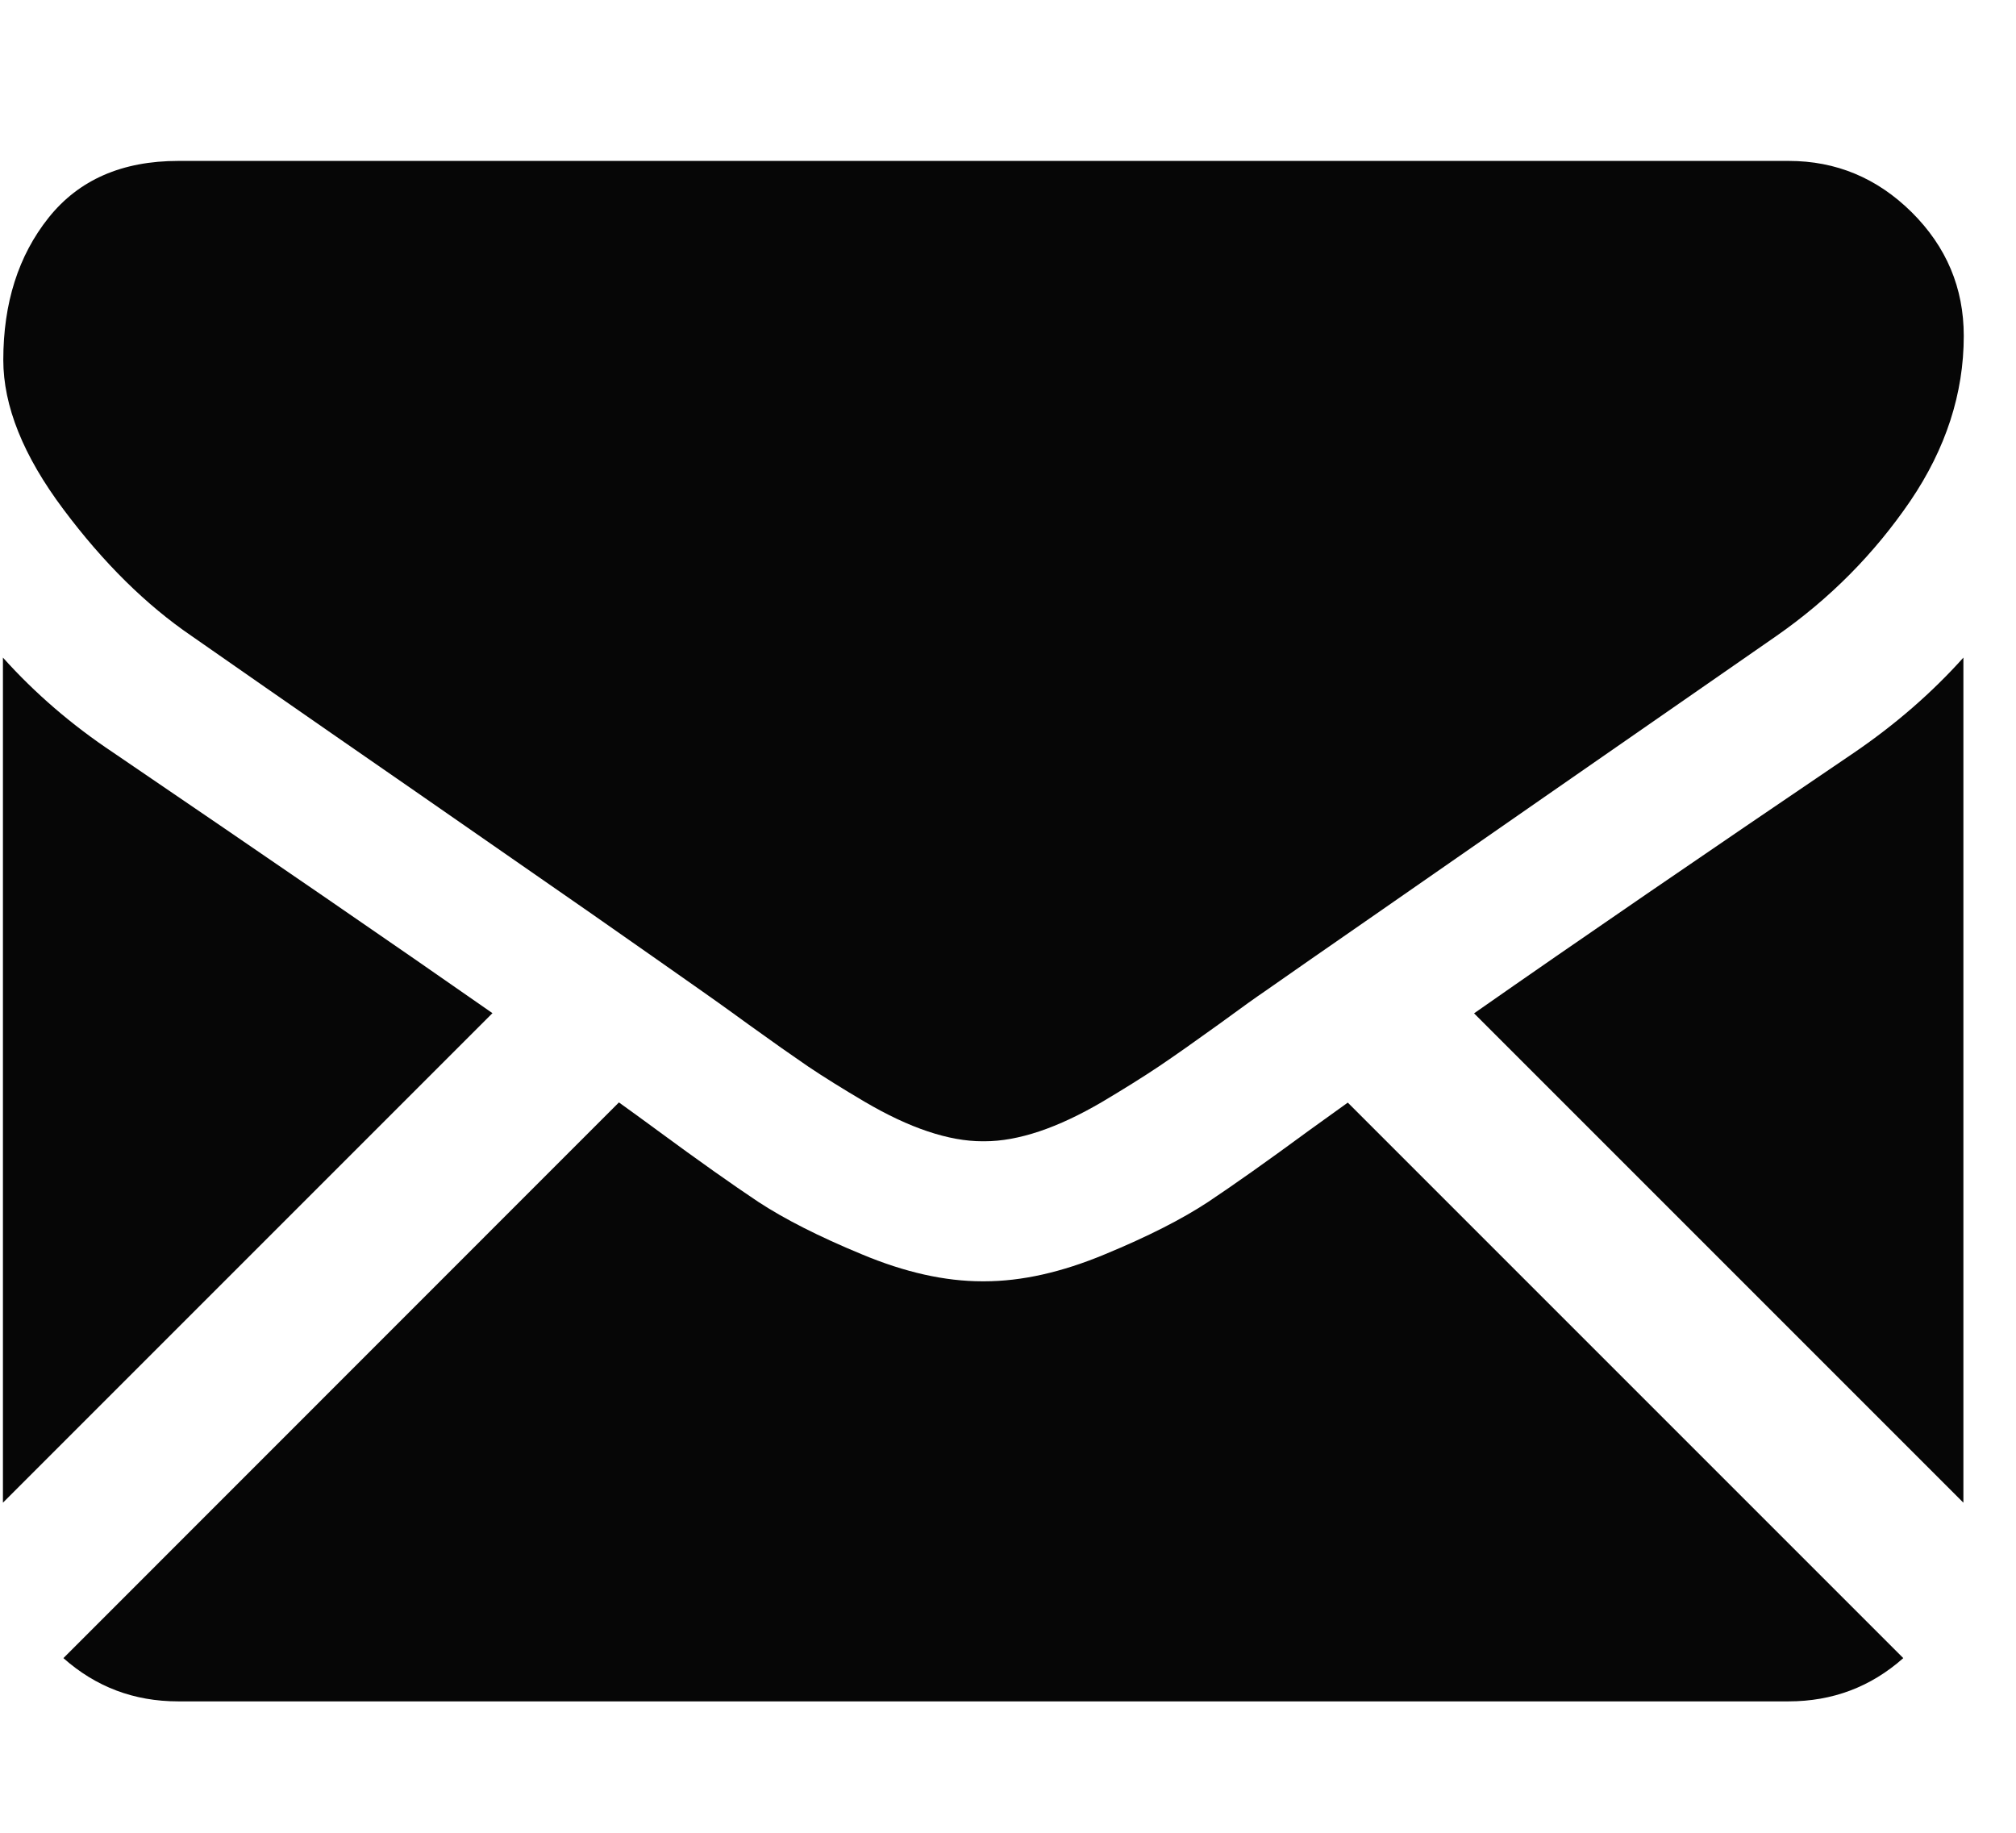 <?xml version="1.0" encoding="UTF-8"?> <svg xmlns="http://www.w3.org/2000/svg" width="11" height="10" viewBox="0 0 11 10" fill="none"> <path d="M9.759 9.283C9.999 9.283 10.208 9.204 10.385 9.047L7.354 6.016C7.281 6.068 7.211 6.119 7.144 6.167C6.917 6.334 6.733 6.464 6.592 6.558C6.451 6.651 6.263 6.747 6.028 6.844C5.793 6.942 5.574 6.991 5.371 6.991H5.365H5.359C5.156 6.991 4.937 6.942 4.703 6.844C4.468 6.747 4.28 6.651 4.138 6.558C3.997 6.464 3.813 6.334 3.586 6.167C3.523 6.12 3.453 6.07 3.377 6.015L0.346 9.047C0.523 9.204 0.731 9.283 0.972 9.283H9.759Z" fill="#060606"></path> <path d="M0.619 4.107C0.392 3.956 0.191 3.783 0.016 3.588V8.199L2.687 5.528C2.153 5.155 1.464 4.682 0.619 4.107Z" fill="#060606"></path> <path d="M10.116 4.107C9.303 4.658 8.612 5.131 8.043 5.529L10.713 8.199V3.588C10.542 3.779 10.343 3.952 10.116 4.107Z" fill="#060606"></path> <path d="M9.76 0.878H0.973C0.666 0.878 0.43 0.981 0.265 1.188C0.1 1.395 0.018 1.654 0.018 1.964C0.018 2.215 0.127 2.487 0.346 2.779C0.565 3.072 0.798 3.301 1.044 3.469C1.18 3.564 1.587 3.848 2.268 4.319C2.635 4.574 2.955 4.796 3.23 4.987C3.464 5.15 3.665 5.292 3.832 5.409C3.851 5.422 3.881 5.444 3.921 5.472C3.964 5.503 4.019 5.542 4.086 5.591C4.215 5.684 4.323 5.76 4.408 5.818C4.494 5.876 4.597 5.94 4.719 6.012C4.84 6.083 4.954 6.137 5.062 6.173C5.169 6.209 5.269 6.227 5.36 6.227H5.366H5.372C5.464 6.227 5.563 6.209 5.671 6.173C5.778 6.137 5.893 6.083 6.014 6.012C6.135 5.94 6.239 5.875 6.324 5.818C6.41 5.76 6.518 5.684 6.647 5.591C6.714 5.542 6.768 5.503 6.811 5.472C6.851 5.444 6.881 5.422 6.901 5.409C7.03 5.318 7.233 5.178 7.505 4.989C8 4.645 8.728 4.139 9.694 3.469C9.985 3.266 10.227 3.021 10.423 2.734C10.617 2.448 10.715 2.147 10.715 1.833C10.715 1.57 10.62 1.346 10.431 1.158C10.242 0.971 10.018 0.878 9.76 0.878Z" fill="#060606"></path> </svg> 